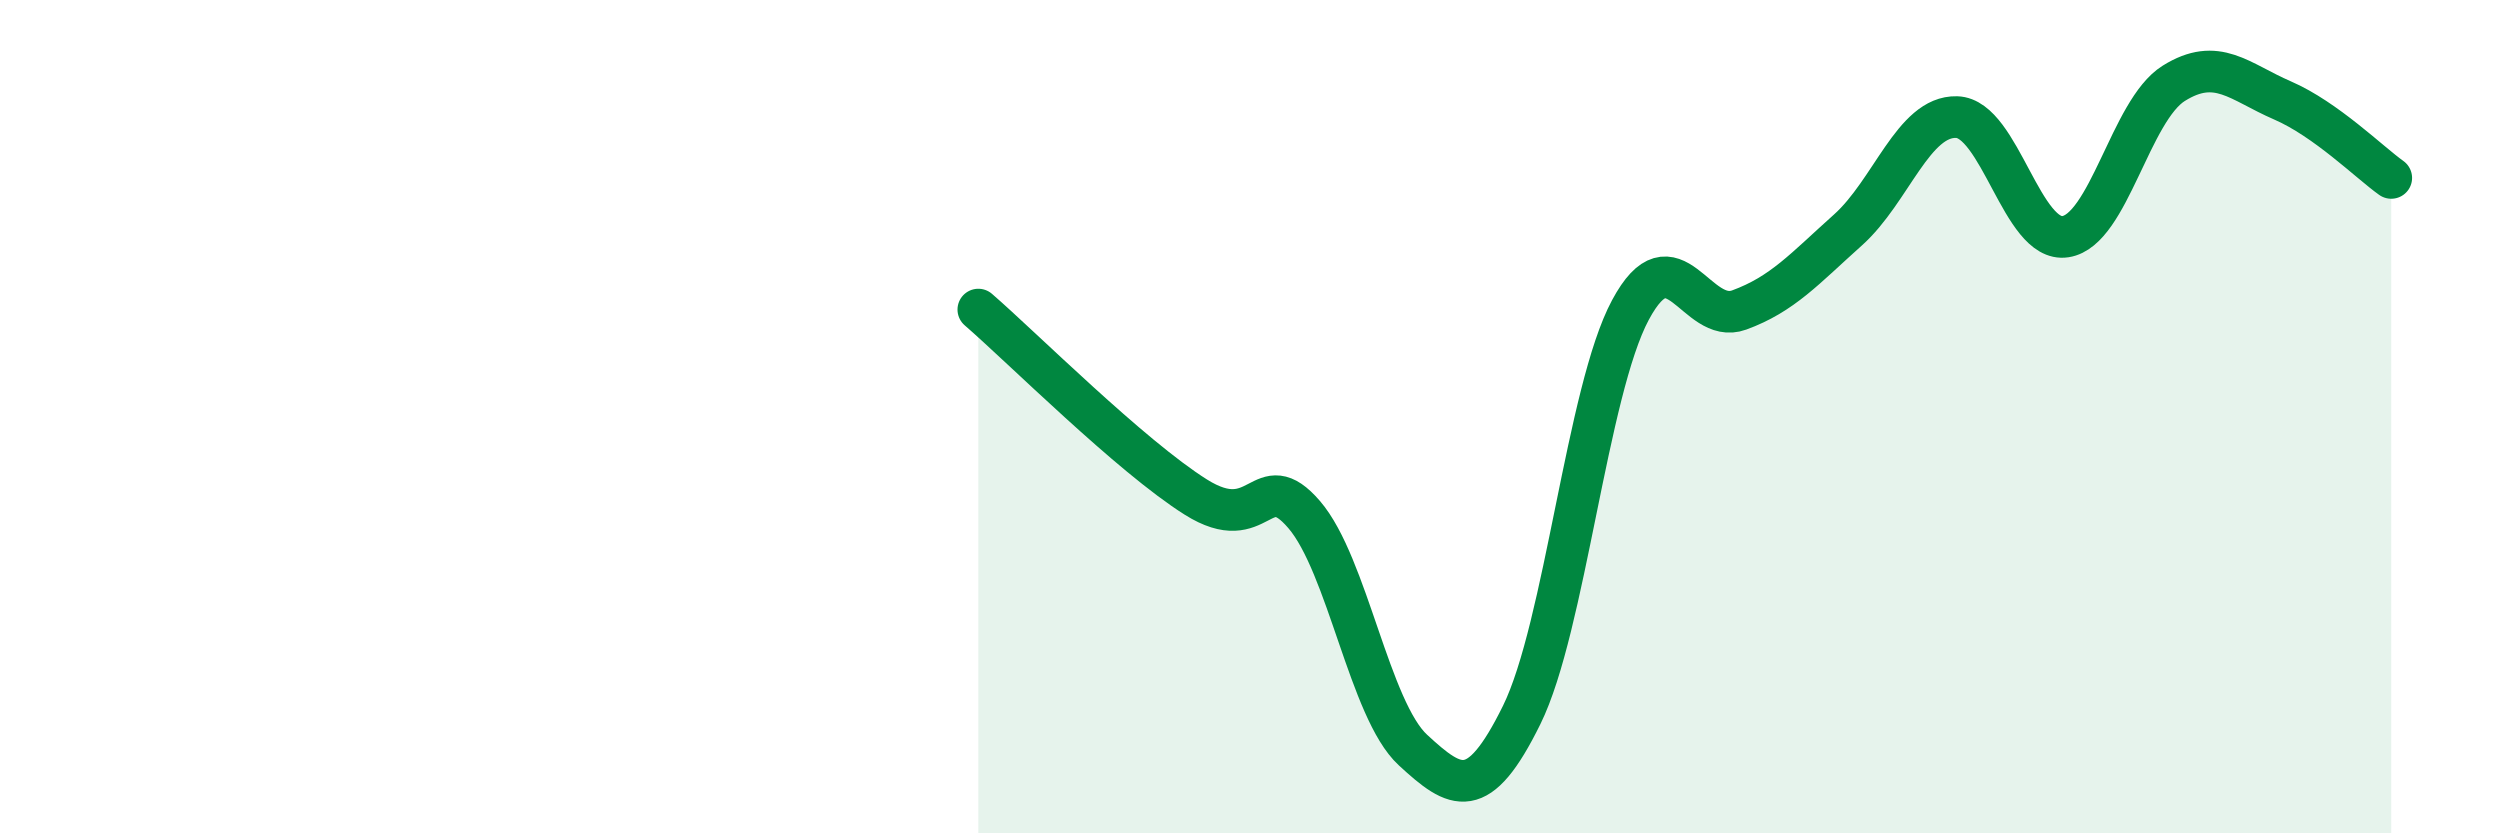 
    <svg width="60" height="20" viewBox="0 0 60 20" xmlns="http://www.w3.org/2000/svg">
      <path
        d="M 23.48,7.43 C 24.52,8.33 27.14,10.95 28.7,11.93 C 30.26,12.91 30.26,11.14 31.3,12.35 C 32.34,13.56 32.87,17.04 33.91,18 C 34.95,18.96 35.48,19.27 36.52,17.16 C 37.56,15.05 38.09,9.38 39.13,7.44 C 40.17,5.5 40.7,7.82 41.74,7.44 C 42.78,7.06 43.31,6.45 44.35,5.52 C 45.39,4.59 45.92,2.78 46.96,2.81 C 48,2.84 48.53,5.84 49.57,5.68 C 50.61,5.52 51.13,2.65 52.17,2 C 53.21,1.35 53.74,1.96 54.78,2.41 C 55.82,2.86 56.87,3.9 57.39,4.27L57.39 20L23.48 20Z"
        fill="#008740"
        opacity="0.1"
        stroke-linecap="round"
        stroke-linejoin="round"
      />
      <path
        d="M 23.48,7.43 C 24.52,8.33 27.14,10.95 28.7,11.93 C 30.26,12.91 30.26,11.14 31.3,12.35 C 32.34,13.56 32.87,17.04 33.91,18 C 34.95,18.96 35.48,19.27 36.52,17.16 C 37.56,15.05 38.09,9.38 39.13,7.44 C 40.17,5.5 40.7,7.82 41.74,7.44 C 42.78,7.06 43.31,6.45 44.35,5.52 C 45.39,4.59 45.92,2.78 46.96,2.81 C 48,2.84 48.53,5.84 49.57,5.68 C 50.61,5.52 51.13,2.65 52.17,2 C 53.21,1.35 53.74,1.96 54.78,2.41 C 55.82,2.86 56.87,3.9 57.39,4.27"
        stroke="#008740"
        stroke-width="1"
        fill="none"
        stroke-linecap="round"
        stroke-linejoin="round"
      />
    </svg>
  